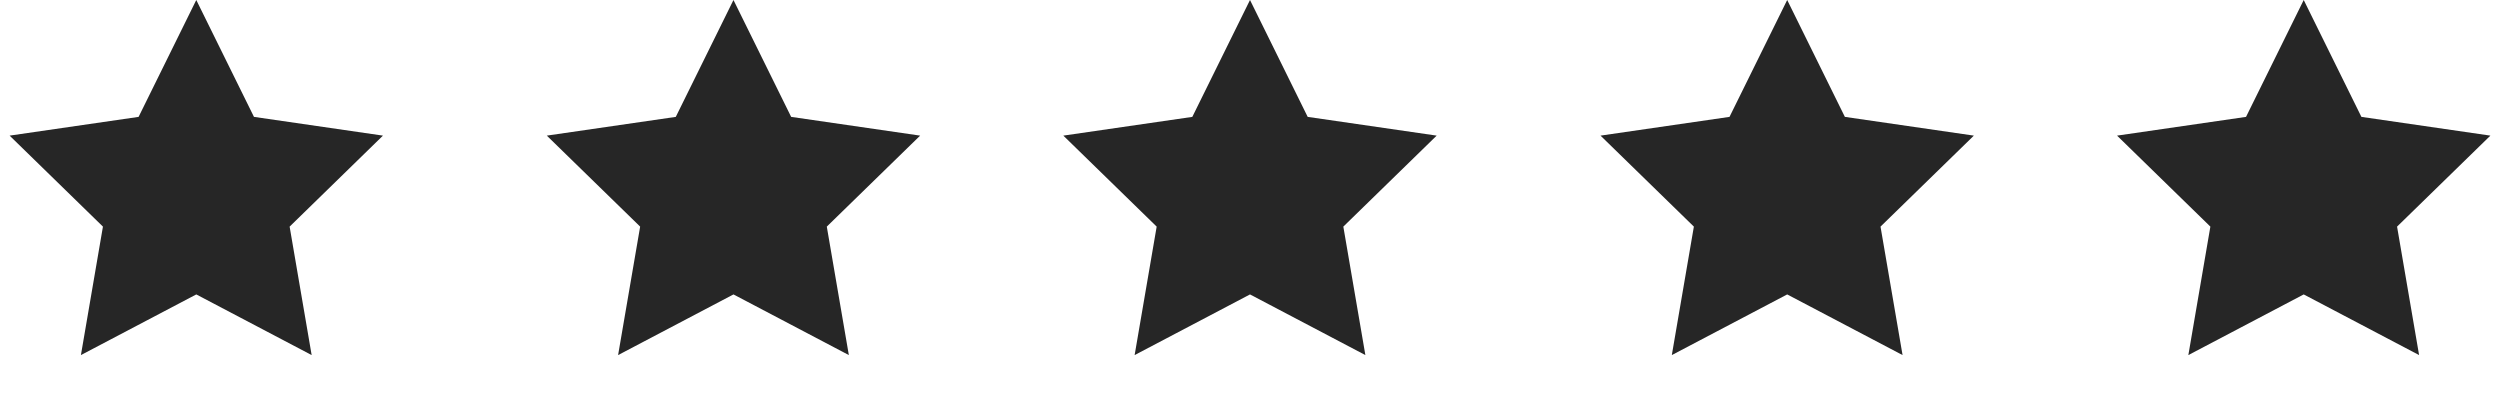 <svg width="121" height="19" viewBox="0 0 121 19" fill="none" xmlns="http://www.w3.org/2000/svg">
<path fill-rule="evenodd" clip-rule="evenodd" d="M9.5 14.25L3.916 17.186L4.982 10.968L0.465 6.564L6.708 5.657L9.5 0L12.292 5.657L18.535 6.564L14.018 10.968L15.084 17.186L9.5 14.25Z" fill="#262626"/>
<path fill-rule="evenodd" clip-rule="evenodd" d="M35.5 14.25L29.916 17.186L30.983 10.968L26.465 6.564L32.708 5.657L35.5 0L38.292 5.657L44.535 6.564L40.017 10.968L41.084 17.186L35.5 14.25Z" fill="#262626"/>
<path fill-rule="evenodd" clip-rule="evenodd" d="M86.5 14.25L80.916 17.186L81.983 10.968L77.465 6.564L83.708 5.657L86.5 0L89.292 5.657L95.535 6.564L91.017 10.968L92.084 17.186L86.5 14.25Z" fill="#262626"/>
<path fill-rule="evenodd" clip-rule="evenodd" d="M111.5 14.25L105.916 17.186L106.982 10.968L102.465 6.564L108.708 5.657L111.5 0L114.292 5.657L120.535 6.564L116.018 10.968L117.084 17.186L111.5 14.25Z" fill="#262626"/>
<path fill-rule="evenodd" clip-rule="evenodd" d="M60.5 14.25L54.916 17.186L55.983 10.968L51.465 6.564L57.708 5.657L60.5 0L63.292 5.657L69.535 6.564L65.017 10.968L66.084 17.186L60.5 14.25Z" fill="#262626"/>
</svg>
